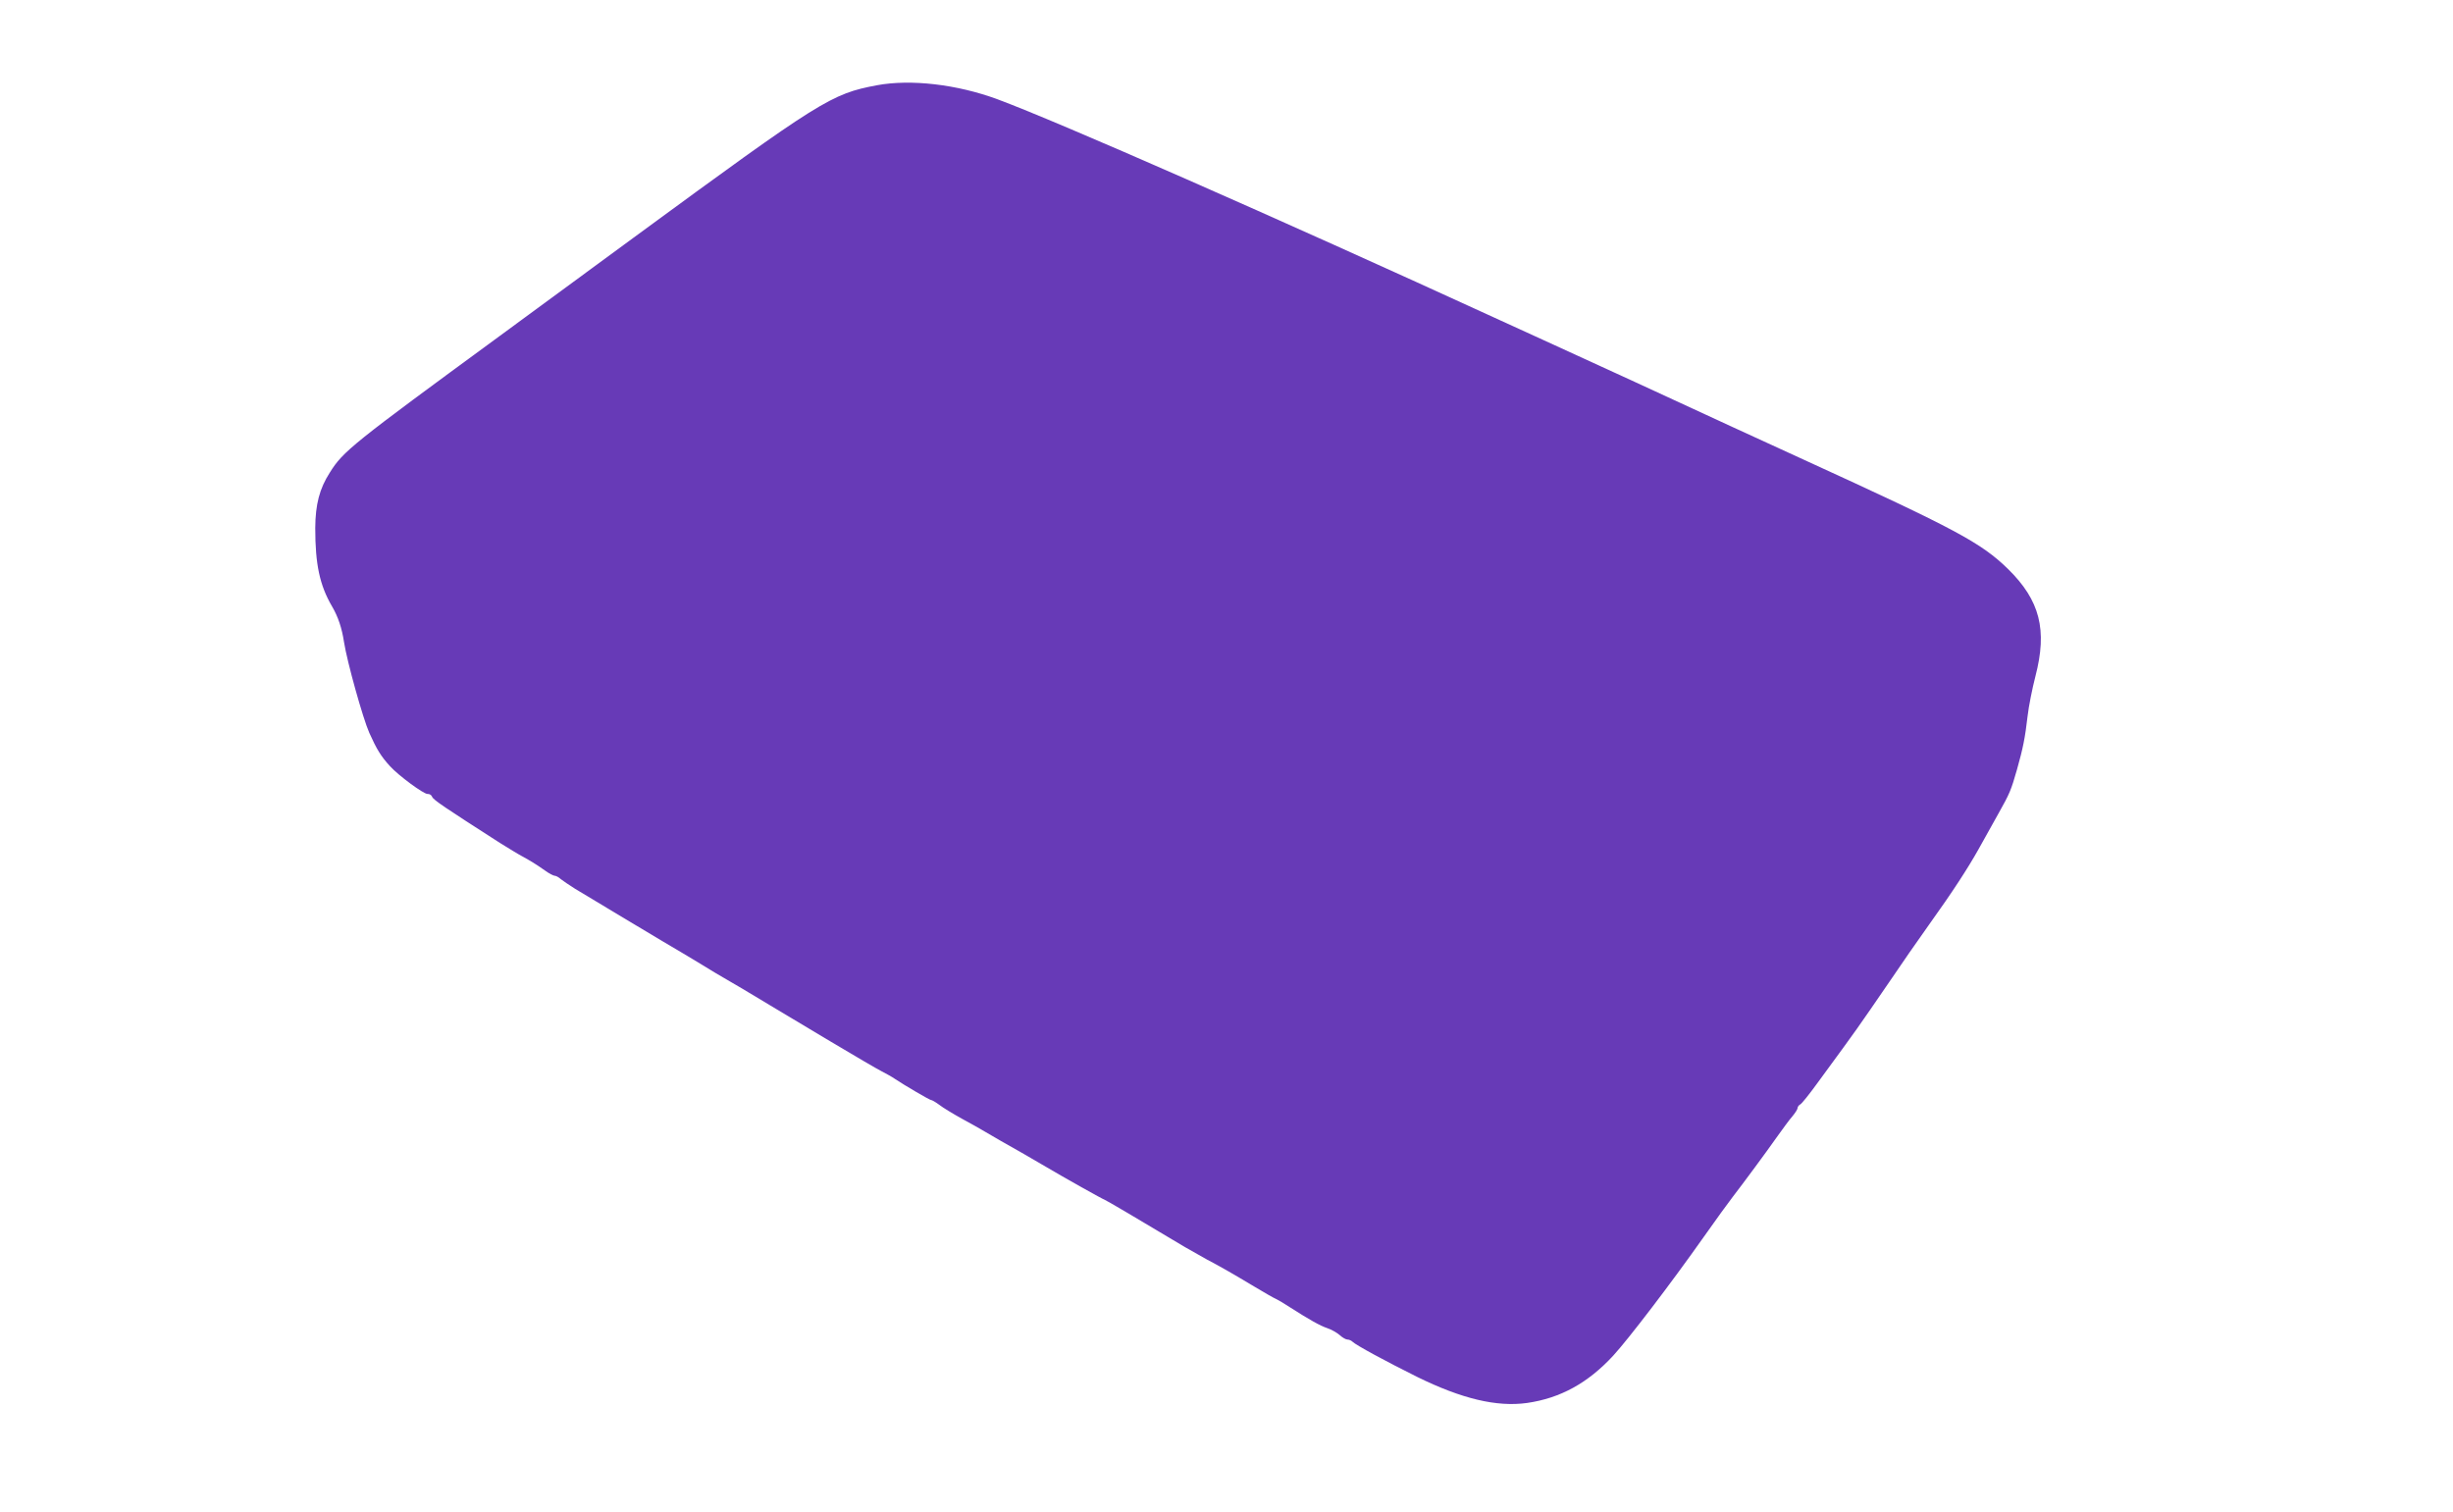 <?xml version="1.0" standalone="no"?>
<!DOCTYPE svg PUBLIC "-//W3C//DTD SVG 20010904//EN"
 "http://www.w3.org/TR/2001/REC-SVG-20010904/DTD/svg10.dtd">
<svg version="1.0" xmlns="http://www.w3.org/2000/svg"
 width="1280pt" height="789pt" viewBox="0 0 1280 789"
 preserveAspectRatio="xMidYMid meet">
<g transform="translate(0,789) scale(0.1,-0.1)"
fill="#673ab7" stroke="none">
<path d="M4575 7445 c-238 -45 -290 -77 -1270 -796 -154 -113 -469 -344 -700
-514 -768 -563 -814 -599 -884 -711 -54 -84 -75 -166 -76 -289 0 -190 23 -299
88 -410 31 -53 51 -112 62 -185 16 -103 99 -400 132 -474 38 -85 61 -123 108
-174 44 -49 176 -146 196 -145 10 1 21 -6 24 -15 5 -15 64 -55 356 -242 42
-26 94 -58 115 -69 45 -25 64 -36 117 -73 22 -16 45 -28 52 -28 7 0 21 -8 32
-18 12 -9 45 -32 74 -50 63 -38 509 -306 555 -332 17 -10 62 -37 100 -60 38
-24 107 -65 154 -92 47 -27 92 -54 100 -59 8 -5 58 -34 110 -66 52 -31 194
-116 316 -189 121 -72 240 -142 264 -154 25 -13 56 -30 70 -40 49 -33 181
-110 188 -110 5 0 24 -11 43 -25 19 -15 72 -47 119 -73 47 -26 93 -51 102 -57
23 -14 165 -96 209 -120 20 -12 67 -39 105 -61 120 -71 322 -184 327 -184 4 0
189 -109 421 -248 33 -19 84 -48 115 -65 74 -39 128 -70 245 -140 53 -32 104
-61 114 -65 9 -4 42 -23 72 -43 100 -64 158 -97 197 -110 21 -7 49 -23 64 -36
14 -13 32 -23 40 -23 8 0 20 -5 26 -11 18 -18 173 -102 338 -184 232 -114 415
-158 573 -136 174 25 318 104 450 247 79 86 300 375 472 619 62 88 131 183
152 210 54 70 174 232 233 316 28 39 62 86 78 104 15 18 27 37 27 43 0 6 6 15
14 19 8 4 47 53 87 108 40 55 103 141 139 190 37 50 100 139 141 199 41 59 92
134 114 166 22 32 61 89 87 127 26 37 73 104 104 148 124 173 203 295 259 395
32 58 80 143 106 190 55 98 63 116 94 225 31 110 42 164 55 277 6 53 25 147
41 209 63 242 24 396 -143 560 -141 137 -269 206 -1063 569 -99 45 -268 123
-375 172 -180 84 -846 390 -985 453 -33 15 -137 62 -230 105 -1175 539 -2307
1036 -2620 1152 -211 78 -453 106 -630 73z"/>
</g>
</svg>
